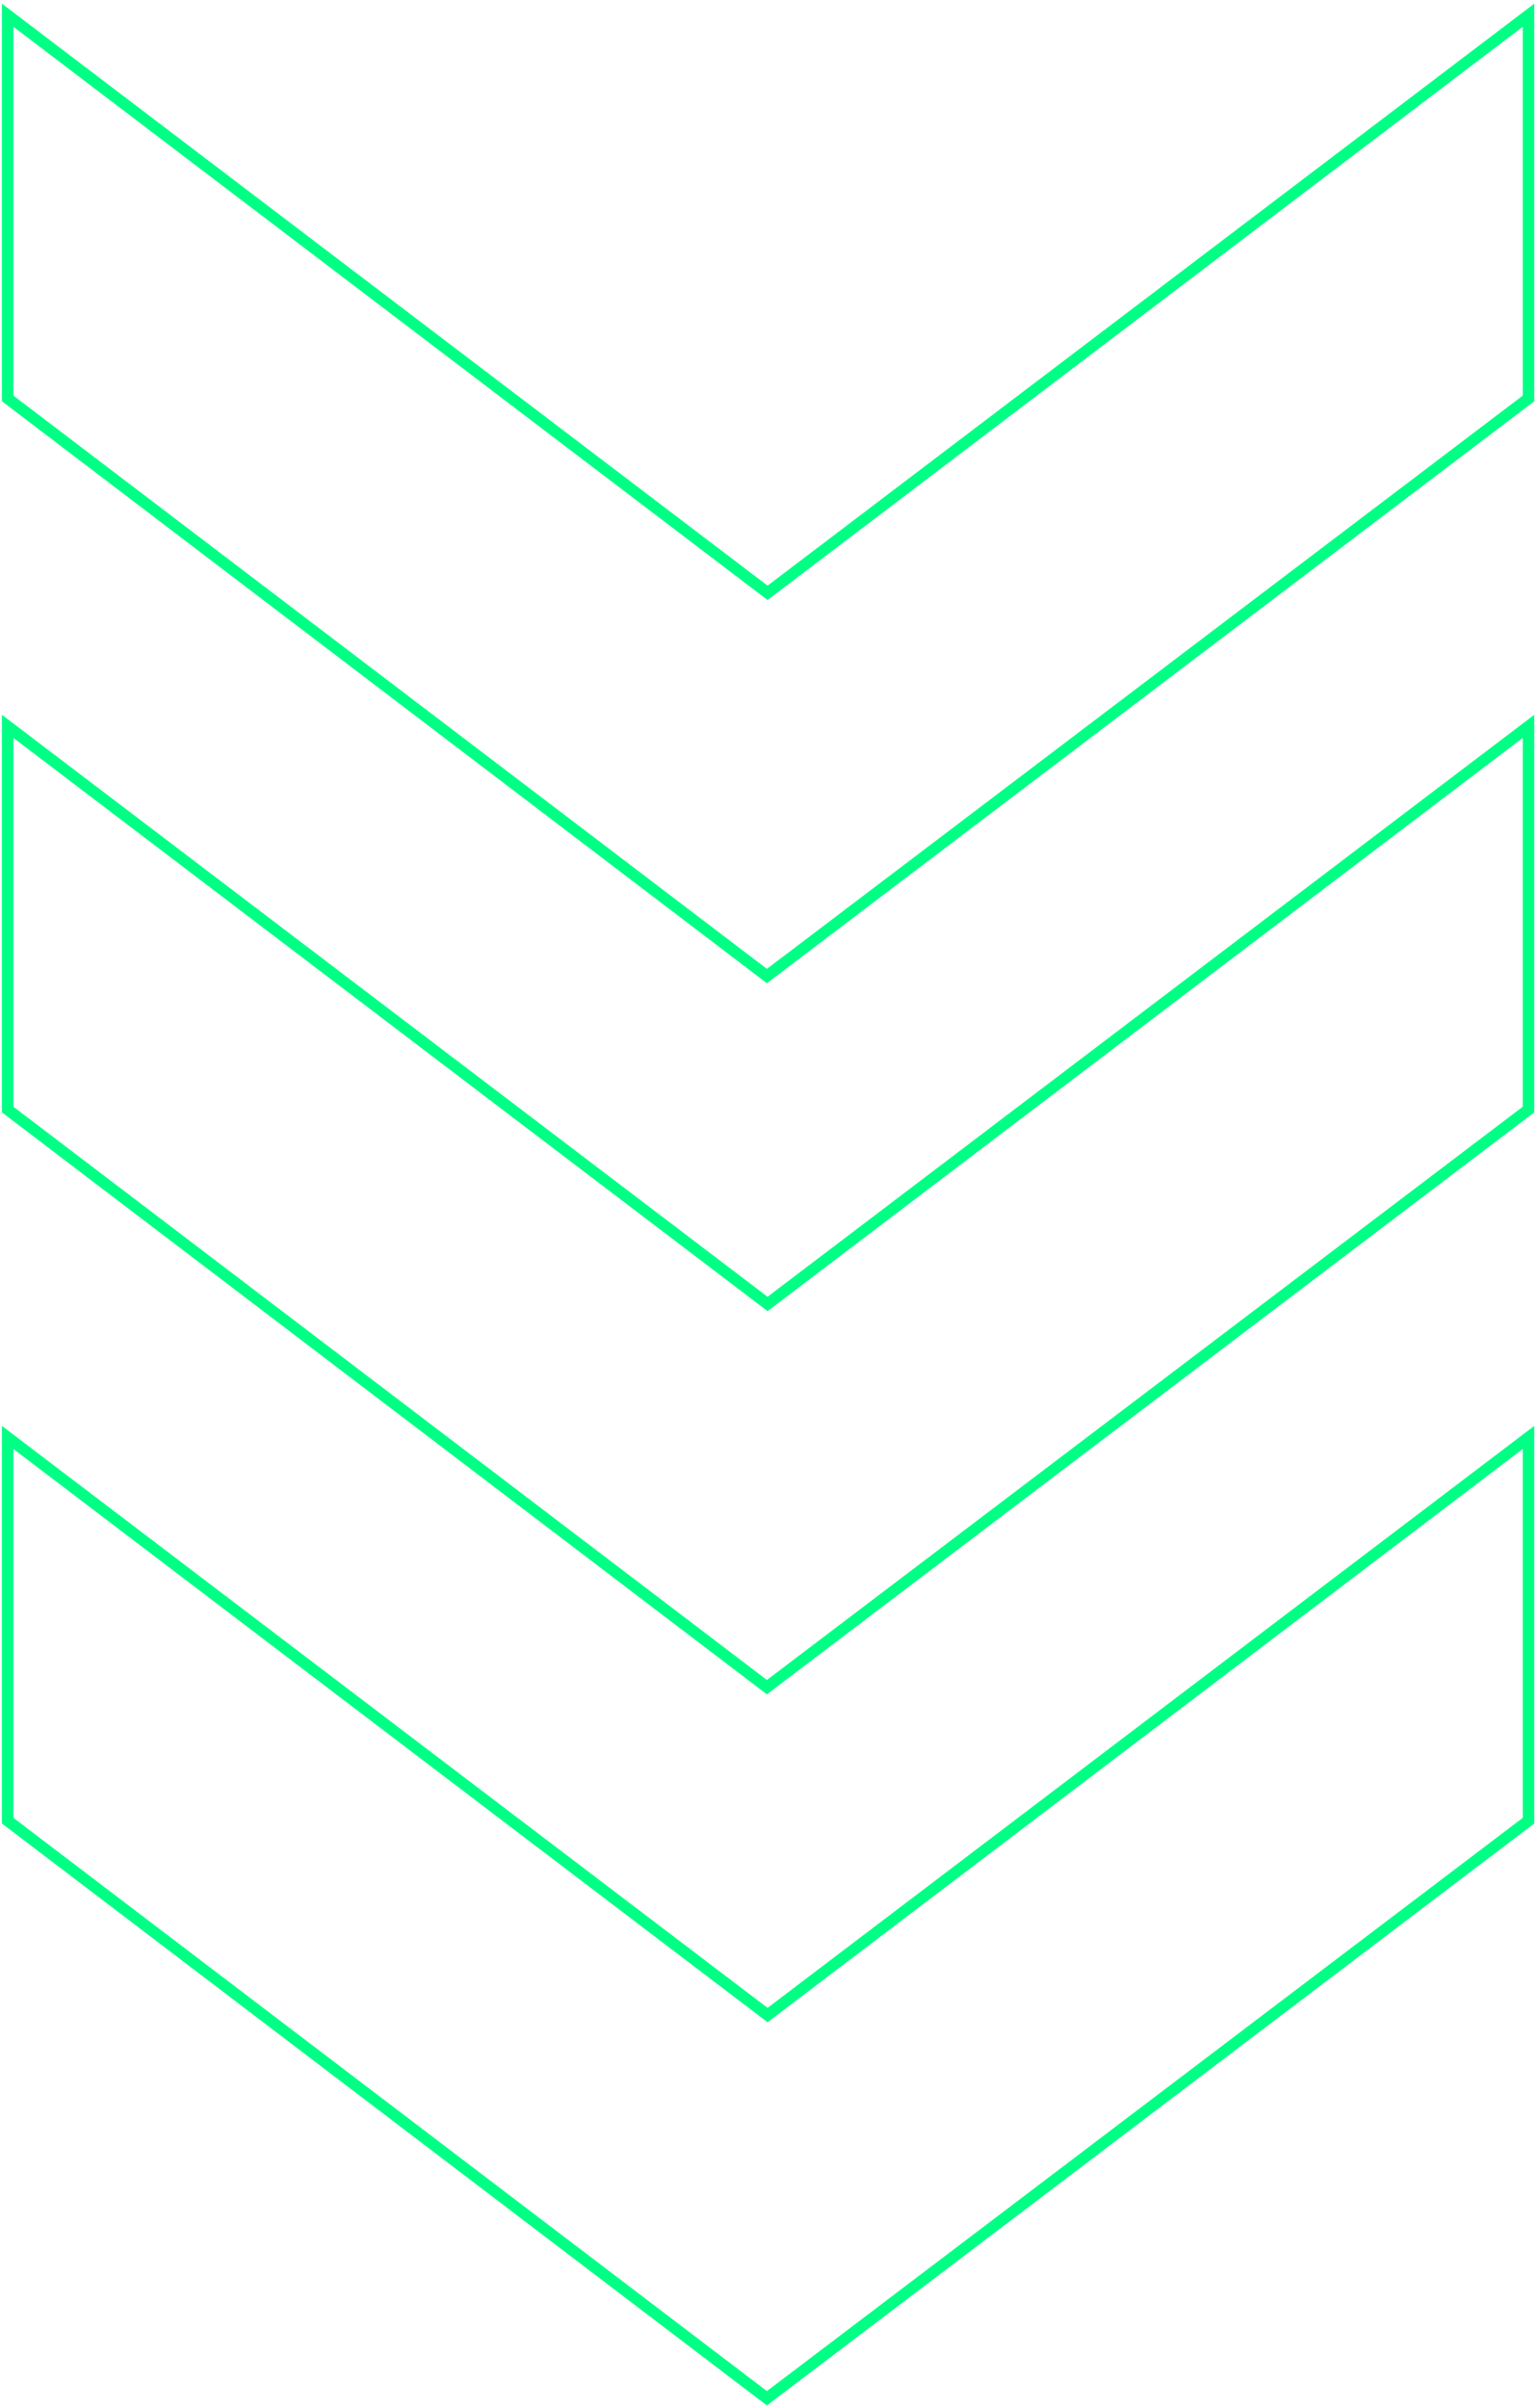 <?xml version="1.0" encoding="UTF-8"?>
<svg width="269px" height="421px" viewBox="0 0 269 421" version="1.1" xmlns="http://www.w3.org/2000/svg" xmlns:xlink="http://www.w3.org/1999/xlink">
    <title>Asstes/Chevrons.vertikal</title>
    <g id="Showroom" stroke="none" stroke-width="1" fill="none" fill-rule="evenodd" stroke-linecap="square">
        <g id="06-Icons-&amp;-Grafiken" transform="translate(-298, -284)" stroke="#00FF84" stroke-width="2">
            <g id="Asstes/Chevrons.vertikal" transform="translate(432.339, 495) rotate(90) translate(-432.339, -495) translate(224, 362)">
                <path d="M315.683,0 L416.677,133.206 L315.683,266 L248.678,266 L349.672,133.09 L248.678,0 L315.683,0 Z M191.344,0 L292.338,133.206 L191.344,266 L124.339,266 L225.333,133.09 L124.339,0 L191.344,0 Z M67.005,0 L168,133.206 L67.005,266 L0,266 L100.995,133.09 L0,0 L67.005,0 Z" id="Combined-Shape"></path>
            </g>
        </g>
    </g>
</svg>